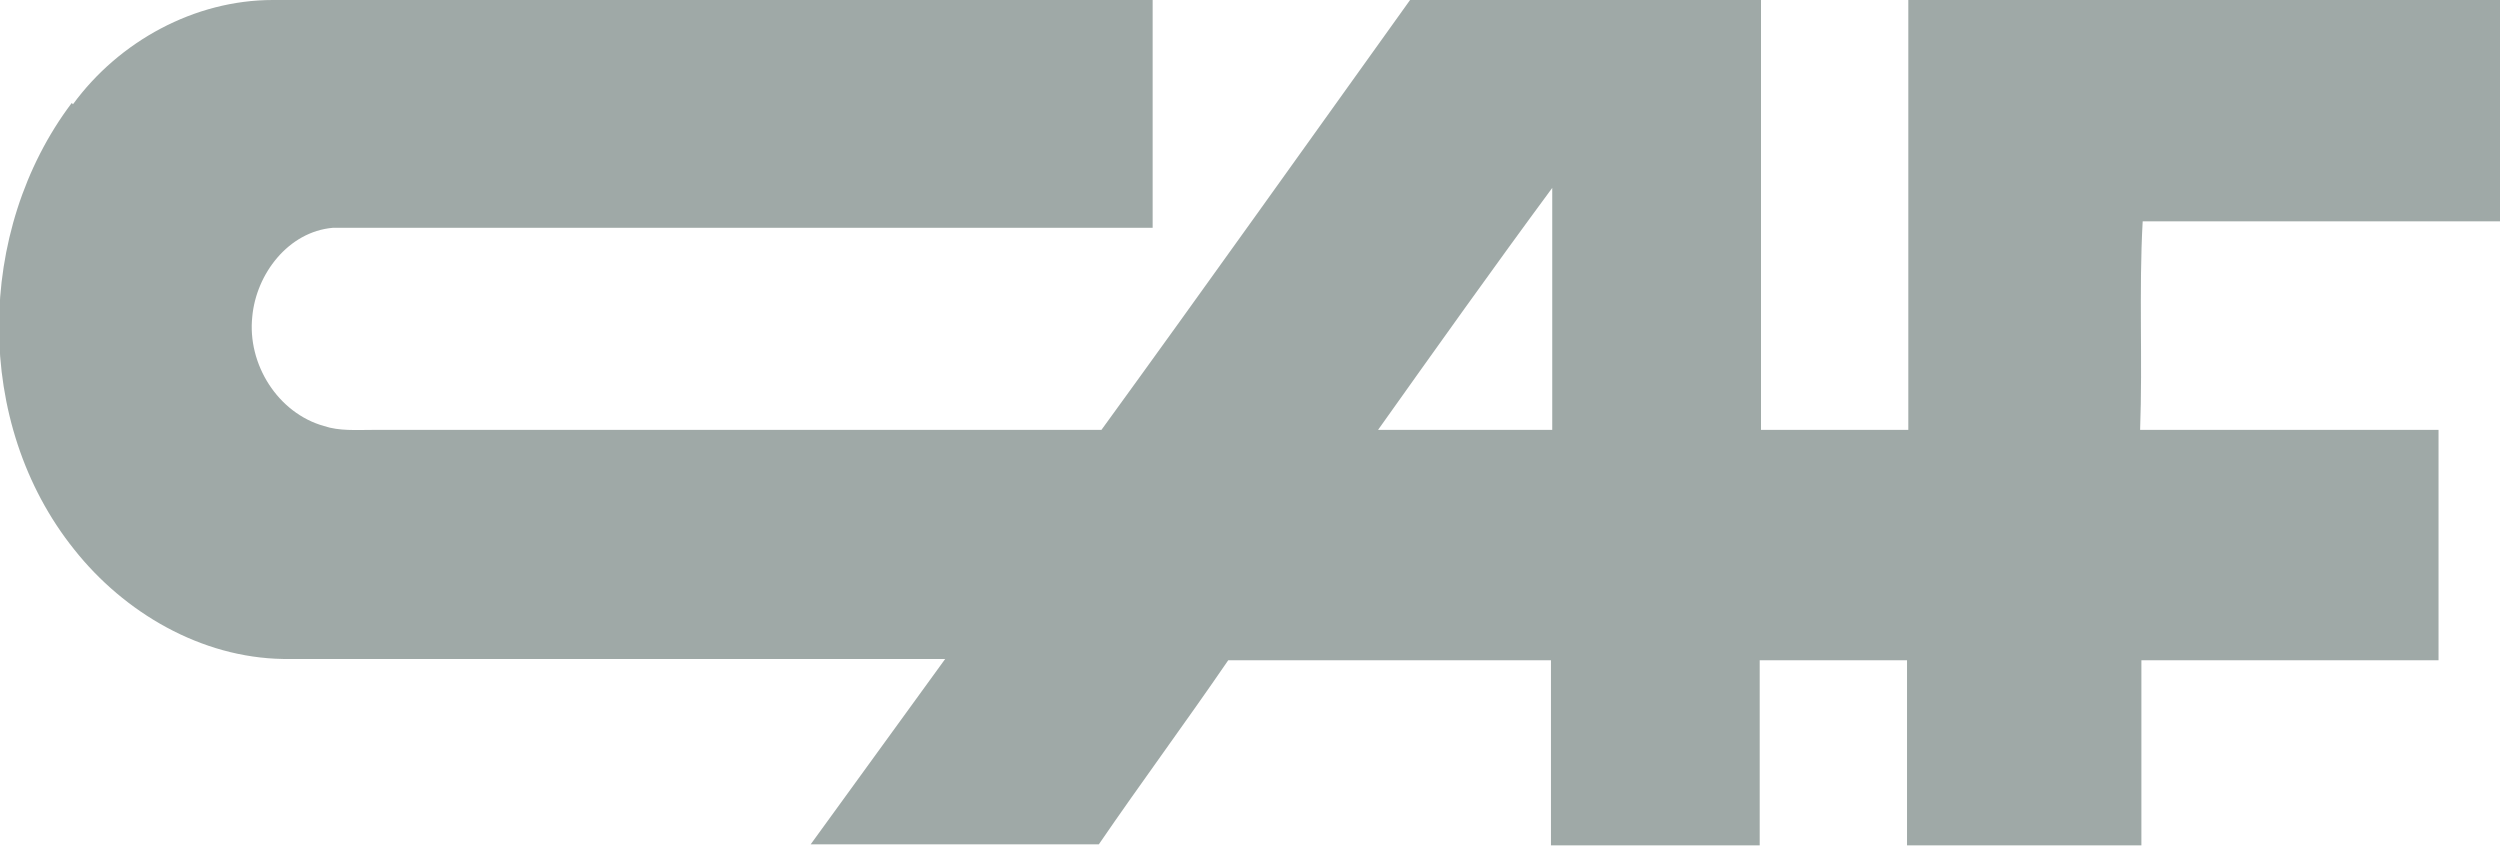 <svg width="68" height="23" viewBox="0 0 68 23" fill="none" xmlns="http://www.w3.org/2000/svg">
<g opacity="0.5" clip-path="url(#clip0_6207_1127)">
<path d="M42.221 5.111C40.619 7.282 39.051 9.487 37.483 11.693H42.221C42.221 9.487 42.221 7.317 42.221 5.111ZM1.985 2.836C3.24 1.12 5.295 0 7.42 0C15.397 0 23.375 0 31.352 0V6.196C23.932 6.196 16.477 6.196 9.057 6.196C7.838 6.301 6.967 7.457 6.862 8.612C6.723 9.907 7.559 11.237 8.813 11.588C9.231 11.727 9.684 11.693 10.137 11.693C16.756 11.693 23.375 11.693 29.959 11.693C32.781 7.807 35.567 3.886 38.354 0H47.899C47.899 3.886 47.899 7.772 47.899 11.693H51.906C51.906 7.807 51.906 3.921 51.906 0H68C68 1.995 68 3.991 68 6.021H58.281C58.176 7.912 58.281 9.802 58.211 11.693H66.328C66.328 13.793 66.328 15.893 66.328 17.959H58.246C58.246 19.639 58.246 21.32 58.246 23H51.871V17.959H47.864C47.864 19.639 47.864 21.32 47.864 23C45.983 23 44.067 23 42.186 23V17.959C39.26 17.959 36.334 17.959 33.408 17.959C32.258 19.639 31.039 21.285 29.889 22.965H22.051C23.27 21.285 24.489 19.604 25.709 17.924H7.699C5.469 17.889 3.379 16.664 2.02 14.948C-0.732 11.518 -0.662 6.266 1.951 2.801" fill="#40544F"/>
</g>
<defs>
<clipPath id="clip0_6207_1127">
<rect width="68" height="23" fill="white"/>
</clipPath>
</defs>
</svg>
